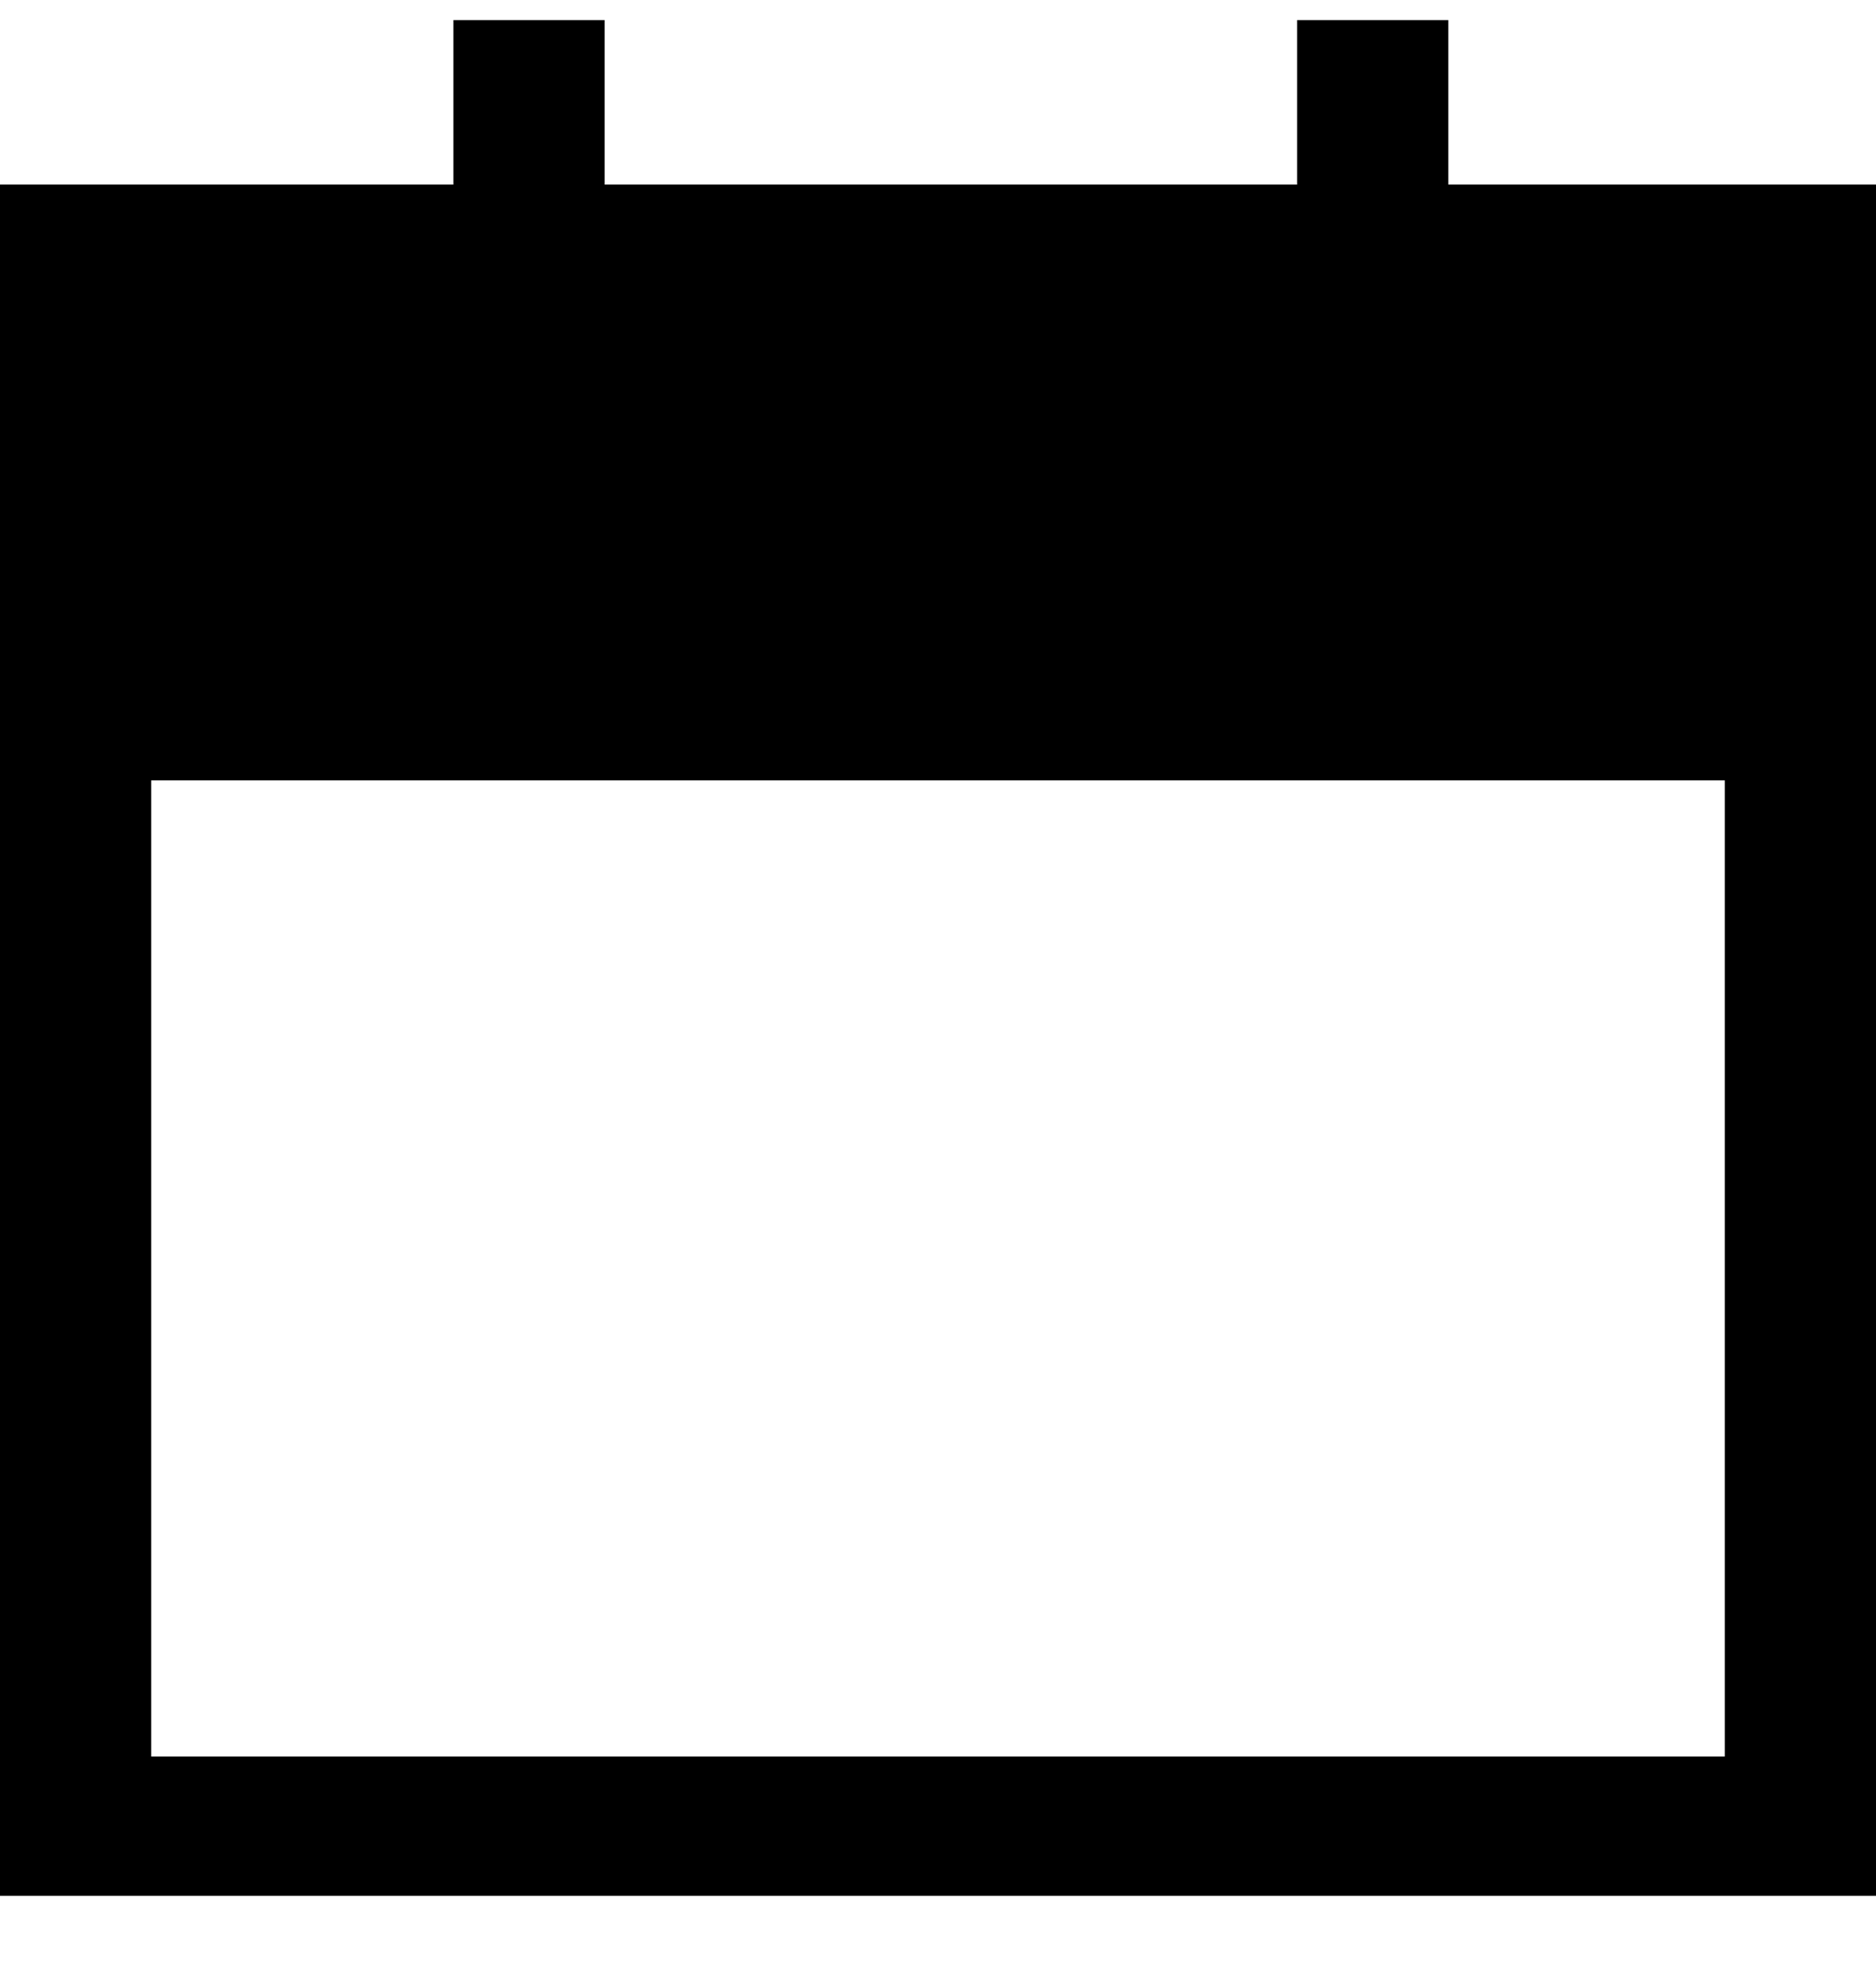 <svg width="17" height="18" viewBox="0 0 17 18" fill="none" xmlns="http://www.w3.org/2000/svg">
<path d="M5.479 0.182V1.673H11.754V0.182H13.124V1.673H17V17.182H0V1.673H4.109V0.182H5.479ZM15.63 7.073H1.37V15.92H15.63V7.073Z" fill="black"/>
</svg>
